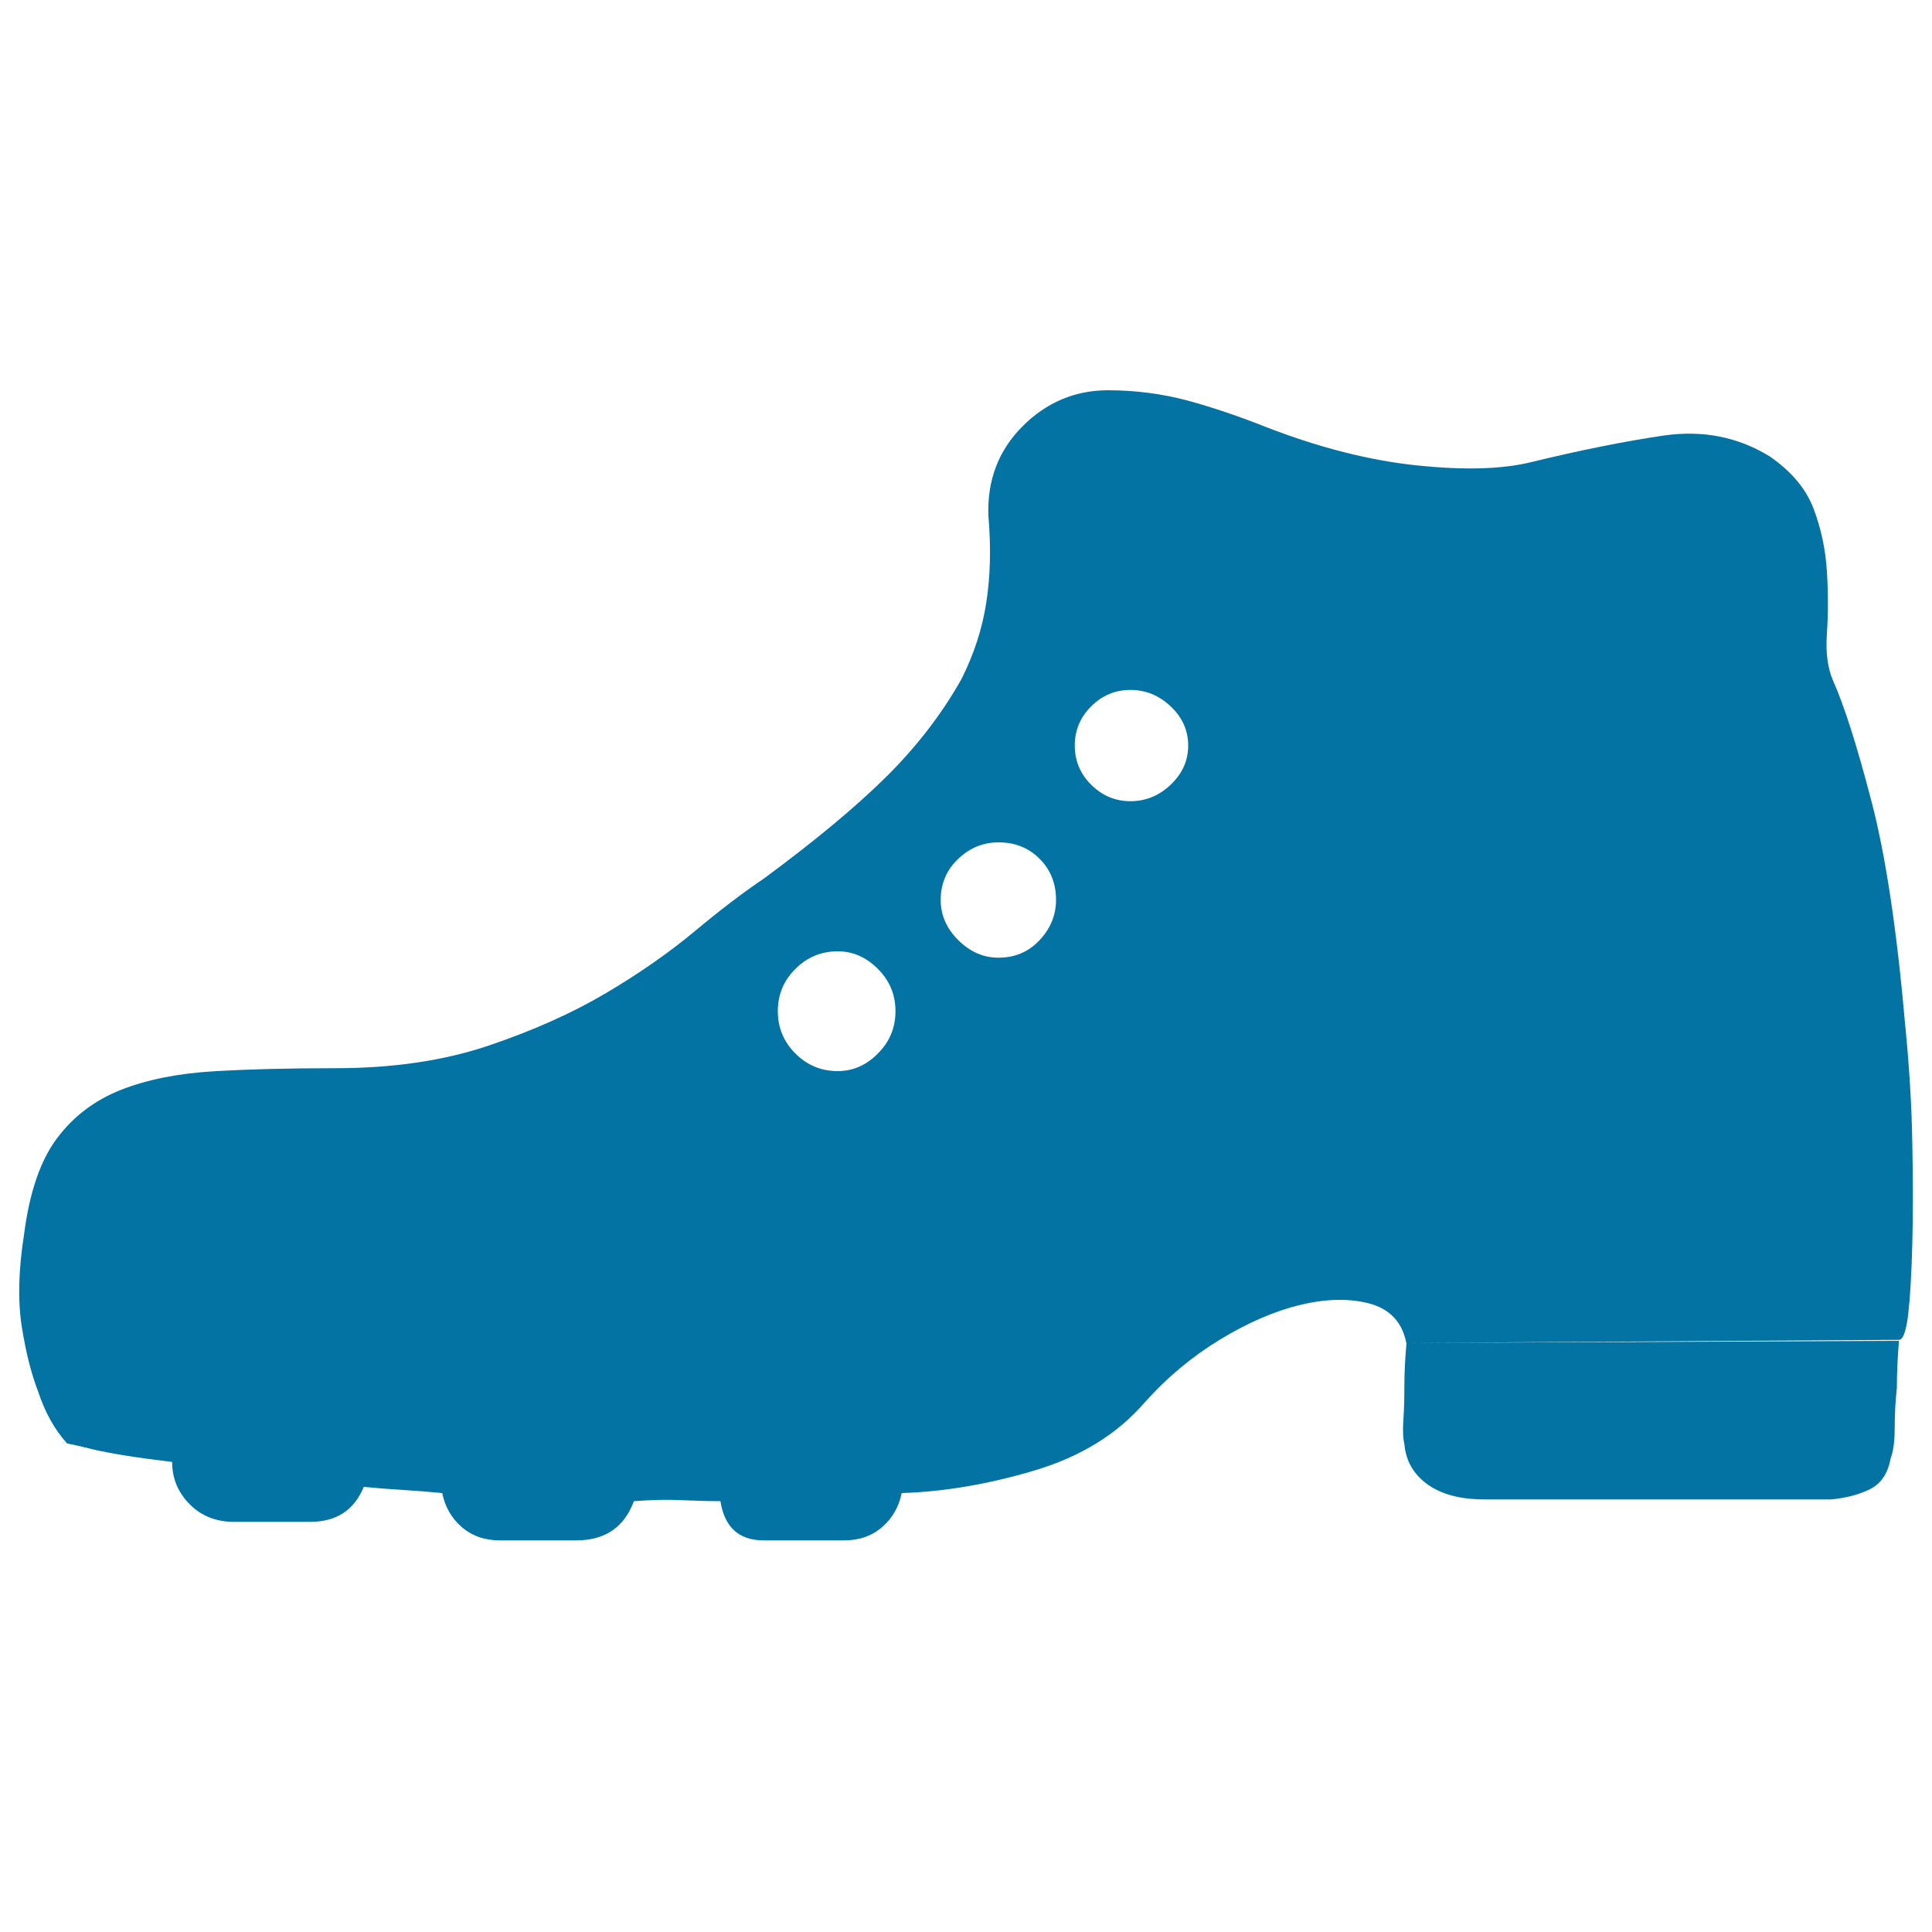 <svg xmlns="http://www.w3.org/2000/svg" viewBox="0 0 1000 1000" style="fill:#0273a2">
<title>Climbing Shoes SVG icon</title>
<path d="M727.9,695.1c-2.1-10.7-8.4-17.4-18.7-20.3c-10.3-2.8-22.2-2.7-35.7,0.5c-13.5,3.2-27.5,9.2-42.1,18.1c-14.6,8.9-27.5,19.7-38.9,32.5c-14.2,16.4-33.2,28.1-57,35.2s-46.7,11-68.8,11.7c-1.4,7.1-4.8,13-10.1,17.6c-5.3,4.6-11.9,6.9-19.7,6.9h-41.6c-12.8,0-20.3-6.8-22.4-20.3c-5.7,0-12.3-0.2-19.7-0.5c-7.5-0.4-15.8-0.2-25.1,0.5c-5,13.5-14.9,20.3-29.9,20.3h-39.5c-7.8,0-14.4-2.3-19.7-6.9c-5.3-4.6-8.7-10.5-10.1-17.6c-7.1-0.7-13.9-1.2-20.3-1.6c-6.4-0.4-13.2-0.9-20.3-1.6c-5,12.1-14.2,18.1-27.7,18.1h-39.5c-9.2,0-16.9-3-22.9-9.1c-6-6-9.1-13.3-9.1-21.9c-17.8-2.1-31.3-4.3-40.5-6.4c-5.7-1.4-10.3-2.5-13.9-3.2c-6.4-7.1-11.4-16-14.9-26.7c-3.6-9.2-6.4-20.4-8.5-33.6c-2.1-13.2-1.8-29,1.1-47.5c2.8-22,8.5-38.7,17.1-50.1c8.5-11.4,19.5-19.7,33.1-25.1c13.5-5.3,29.5-8.5,48-9.6c18.5-1.1,39.5-1.6,62.9-1.6c29.9,0,56.3-3.9,79.4-11.7c23.1-7.8,43.4-16.9,60.8-27.2c17.4-10.3,32.7-21,45.9-32c13.2-11,25.1-20.1,35.7-27.2c27-19.9,48.3-37.7,64-53.3c15.6-15.6,28.4-32.3,38.4-50.1c6.4-12.8,10.7-25.9,12.8-39.5c2.1-13.5,2.5-28.4,1.1-44.8c-0.7-18.5,5.2-33.9,17.6-46.4c12.4-12.4,27.2-18.7,44.3-18.7c14.2,0,27.9,1.8,41.1,5.3c13.2,3.6,26.8,8.2,41.1,13.9c27.7,10.7,53.7,17.2,77.8,19.7s43.7,2,58.6-1.6c26.3-6.4,49.4-11,69.3-13.9c19.9-2.8,38,0.7,54.4,10.7c11.4,7.8,19,16.9,22.9,27.2s6.2,21.1,6.9,32.5c0.7,11.4,0.7,22,0,32s0.4,18.1,3.2,24.5c5.7,12.8,12.3,33.4,19.7,61.8c7.5,28.4,13.3,67.2,17.6,116.2c2.1,21.3,3.4,41.8,3.7,61.3c0.4,19.5,0.4,37,0,52.3c-0.4,15.3-1.1,27.4-2.1,36.3c-1.1,8.9-2.7,13.3-4.8,13.3L727.9,695.1z M726.9,747.4c-0.7-2.8-0.9-7.1-0.5-12.8c0.4-5.7,0.5-11.4,0.5-17.1c0-7.1,0.4-14.6,1.1-22.4l254.9-1.1c-0.7,8.5-1.1,16.7-1.1,24.5c-0.7,6.4-1.1,13.2-1.1,20.3s-0.7,12.4-2.1,16c-1.4,7.8-5,13.2-10.7,16c-5.7,2.8-12.4,4.6-20.3,5.3H768.5c-12.8,0-22.7-2.7-29.9-8C731.5,762.9,727.6,755.9,726.9,747.4L726.9,747.4z M433.6,554.4c7.8,0,14.8-3,20.8-9.1c6-6,9.1-13.3,9.1-21.9c0-8.5-3-15.8-9.1-21.9s-13-9.1-20.8-9.1c-8.5,0-15.8,3-21.9,9.1s-9.1,13.3-9.1,21.9c0,8.5,3,15.8,9.1,21.9C417.8,551.4,425.1,554.4,433.6,554.4z M516.8,495.7c8.5,0,15.6-3,21.3-9.1s8.5-13,8.5-20.8c0-8.5-2.8-15.6-8.5-21.3c-5.7-5.7-12.8-8.5-21.3-8.5c-7.8,0-14.8,2.8-20.8,8.5c-6,5.7-9.1,12.8-9.1,21.3c0,7.8,3,14.8,9.1,20.8C502.1,492.7,509,495.7,516.8,495.7z M585.1,414.7c7.8,0,14.8-2.8,20.8-8.5c6-5.7,9.1-12.4,9.1-20.3c0-7.8-3-14.6-9.1-20.3c-6-5.7-13-8.5-20.8-8.5c-7.8,0-14.6,2.8-20.3,8.5s-8.5,12.4-8.5,20.3c0,7.8,2.8,14.6,8.5,20.3C570.5,411.8,577.2,414.7,585.1,414.7z"/>
</svg>